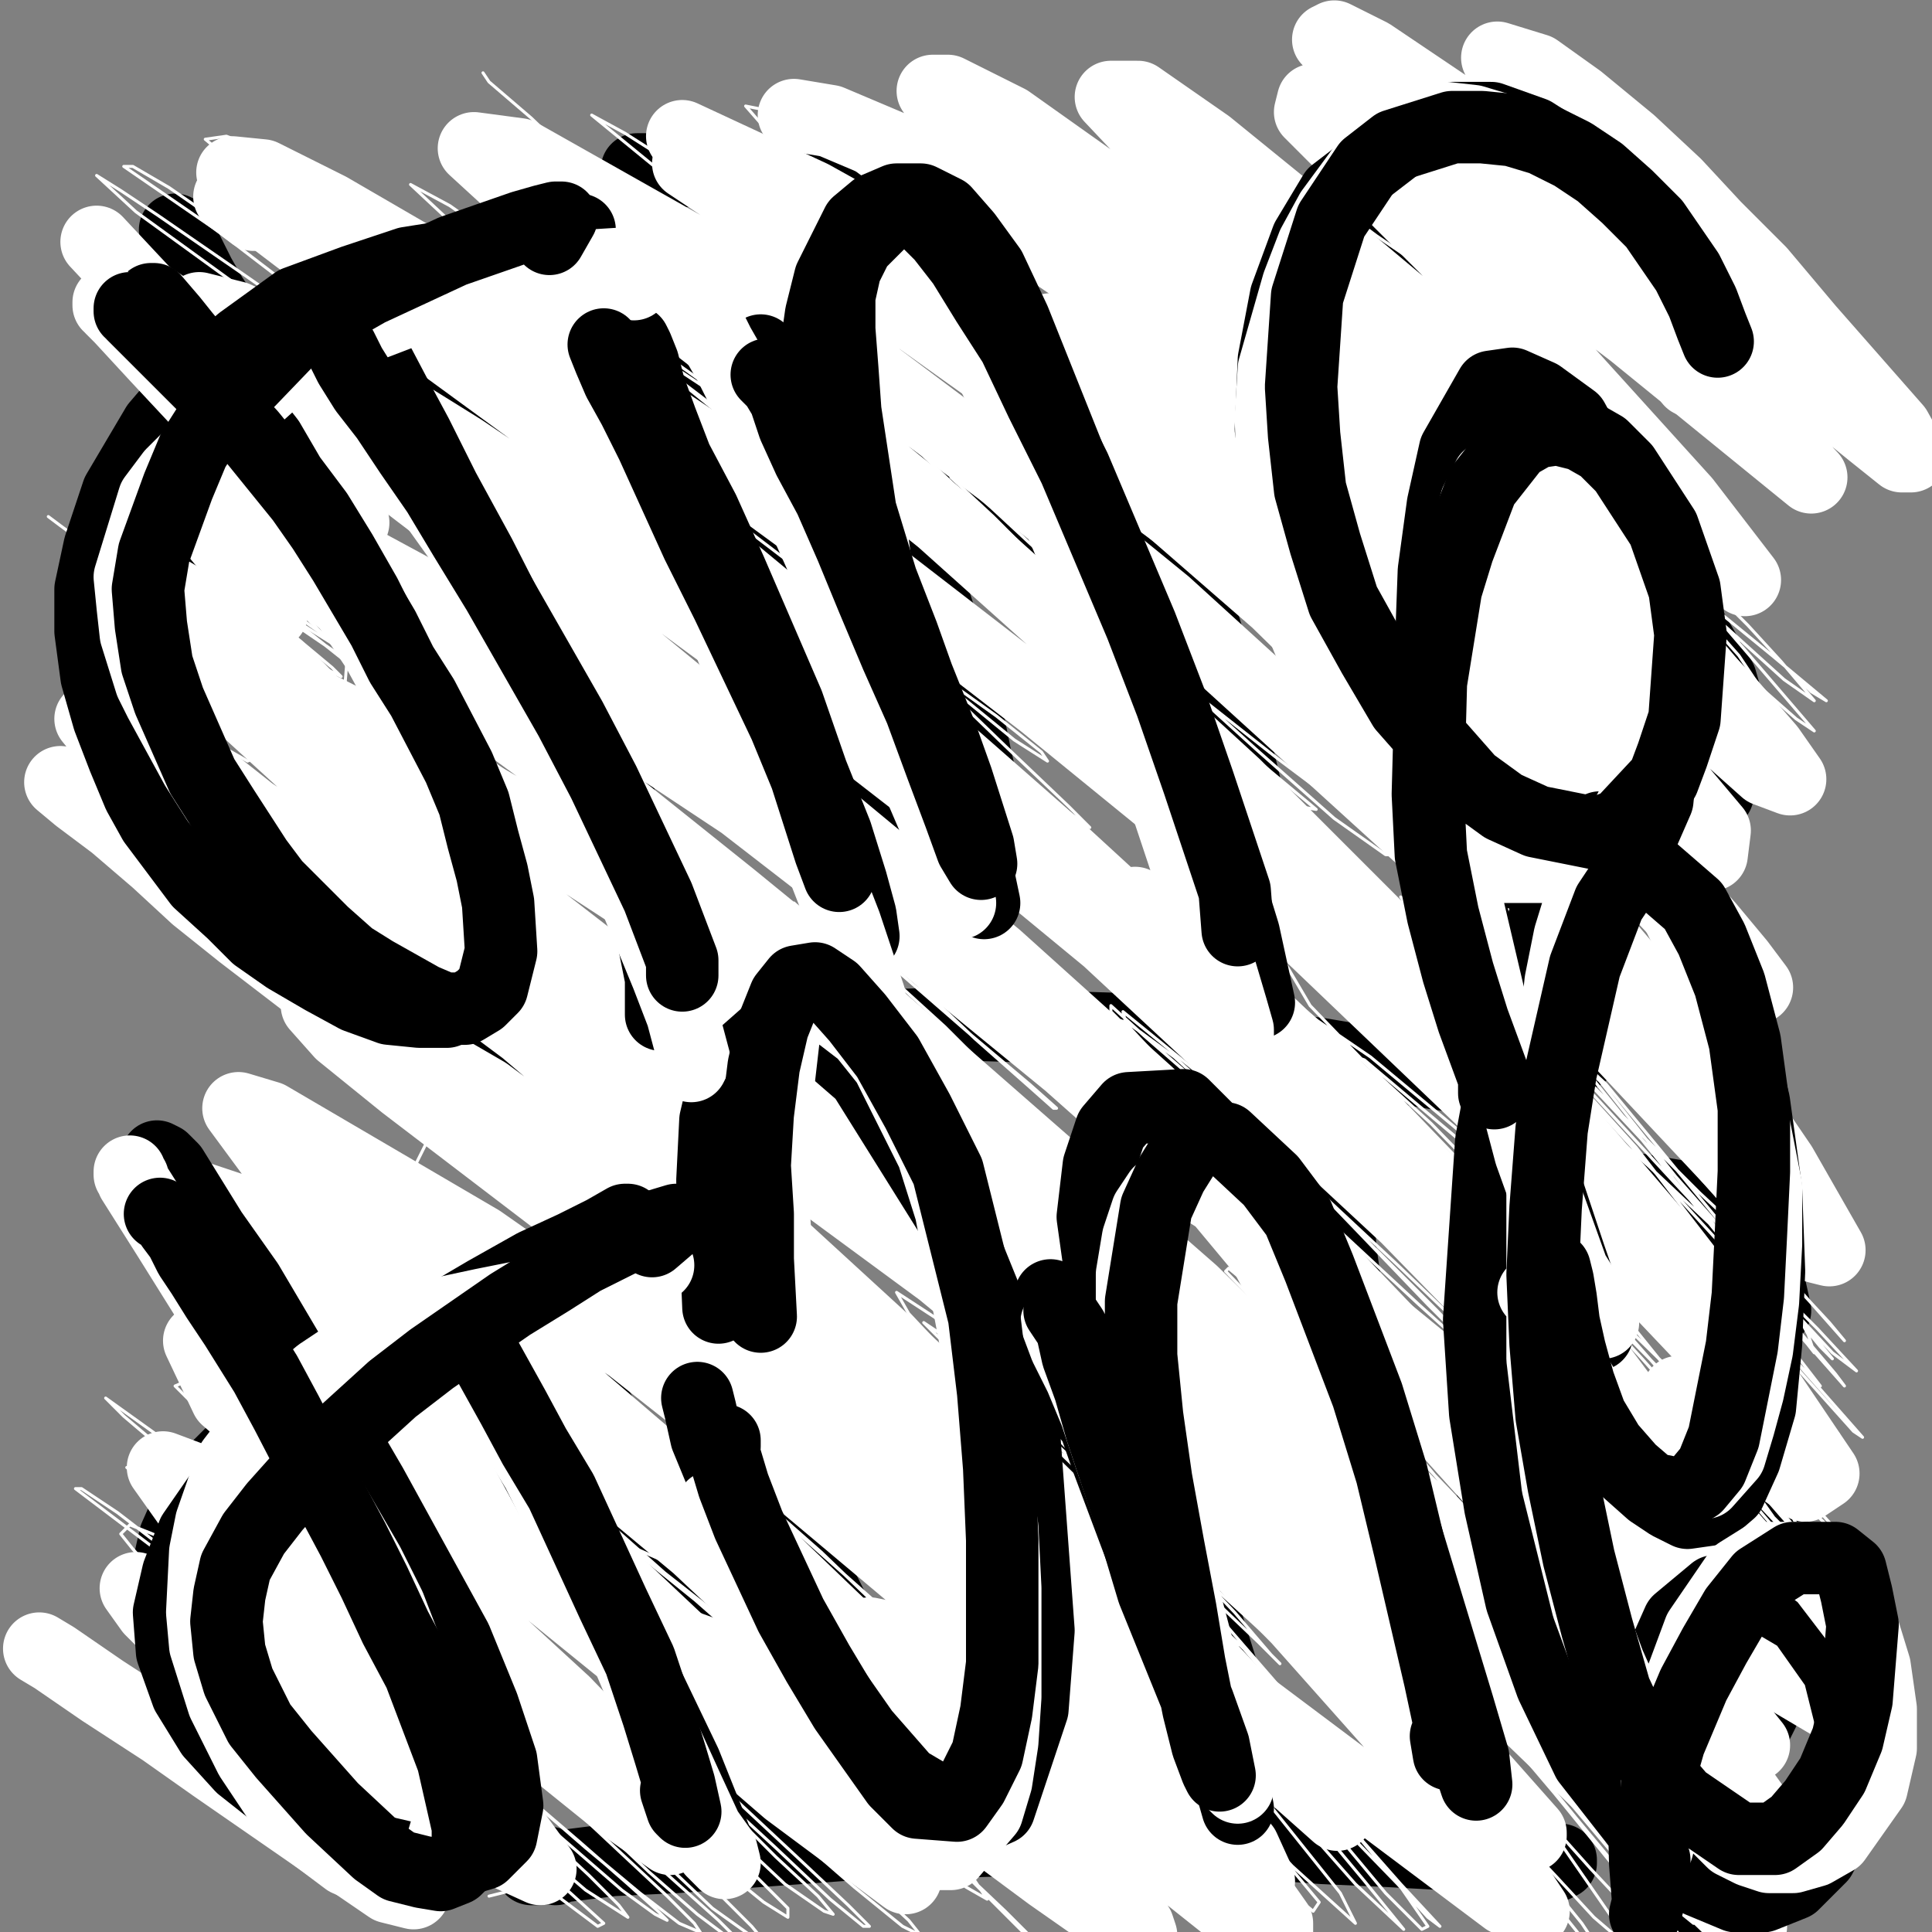 <?xml version="1.0" standalone="yes"?><svg width="640px" height="640px" xmlns="http://www.w3.org/2000/svg" version="1.1"><rect width="100%" height="100%" fill="#808080" stroke="none"/><polyline points="58,76.125 59,78.125 61,81.125 63,85.125 66,91.125 70,98.125 76,107.125 93,133.125 99,145.125 106,157.125 117,182.125 122,194.125 130,218.125 133,230.125 134,241.125 135,251.125 134,260.125 129,276.125 125,282.125 120,287.125 113,291.125 98,294.125 90,293.125 85,292.125 69,285.125 61,280.125 52,271.125 49,266.125 47,260.125 44,246.125 44,238.125 45,229.125 50,213.125 56,201.125 62,191.125 70,182.125 84,169.125 109,150.125 123,143.125 154,130.125 170,125.125 186,122.125 205,120.125 219,120.125 239,122.125 244,122.125 246,123.125 247,123.125 242,128.125 240,129.125 " fill="none" stroke="#000000" stroke-width="24px" stroke-linecap="round" stroke-linejoin="round" /><polyline points="153,140.125 154,140.125 156,140.125 158,143.125 161,149.125 167,158.125 173,169.125 186,199.125 191,217.125 196,235.125 202,253.125 210,281.125 212,289.125 213,293.125 213,294.125 209,293.125 208,290.125 " fill="none" stroke="#000000" stroke-width="24px" stroke-linecap="round" stroke-linejoin="round" /><polyline points="252,164.125 252,162.125 251,162.125 252,165.125 257,175.125 261,185.125 270,211.125 274,227.125 277,242.125 279,255.125 281,264.125 283,271.125 284,278.125 285,278.125 286,277.125 286,276.125 285,272.125 " fill="none" stroke="#000000" stroke-width="24px" stroke-linecap="round" stroke-linejoin="round" /><polyline points="283,122.125 285,126.125 287,131.125 289,138.125 296,159.125 306,188.125 316,219.125 320,235.125 323,250.125 326,263.125 330,280.125 331,283.125 331,284.125 330,281.125 329,278.125 " fill="none" stroke="#000000" stroke-width="24px" stroke-linecap="round" stroke-linejoin="round" /><polyline points="294,143.125 294,142.125 294,141.125 296,141.125 303,146.125 309,152.125 316,158.125 324,167.125 334,177.125 355,201.125 365,212.125 380,232.125 390,243.125 391,244.125 391,244.125 389,241.125 " fill="none" stroke="#000000" stroke-width="24px" stroke-linecap="round" stroke-linejoin="round" /><polyline points="365,107.125 366,108.125 368,112.125 370,118.125 373,127.125 377,140.125 382,155.125 388,172.125 394,191.125 406,231.125 410,250.125 414,267.125 417,279.125 420,292.125 419,290.125 " fill="none" stroke="#000000" stroke-width="24px" stroke-linecap="round" stroke-linejoin="round" /><polyline points="570,116.125 568,113.125 565,107.125 560,100.125 549,89.125 541,83.125 532,78.125 525,75.125 517,73.125 499,73.125 490,77.125 482,81.125 467,95.125 460,105.125 455,115.125 445,136.125 441,147.125 439,159.125 439,183.125 441,197.125 446,210.125 451,223.125 459,235.125 467,247.125 476,257.125 498,273.125 510,279.125 532,283.125 550,280.125 557,277.125 563,271.125 569,263.125 573,245.125 572,232.125 570,225.125 559,206.125 550,195.125 542,188.125 530,185.125 520,190.125 516,197.125 512,206.125 508,218.125 505,233.125 504,249.125 505,285.125 512,320.125 515,332.125 519,341.125 522,347.125 524,349.125 524,346.125 520,340.125 " fill="none" stroke="#000000" stroke-width="24px" stroke-linecap="round" stroke-linejoin="round" /><polyline points="86,374.125 87,376.125 93,386.125 97,394.125 102,403.125 109,415.125 117,427.125 125,440.125 132,454.125 139,468.125 144,481.125 149,494.125 153,507.125 156,521.125 159,533.125 160,544.125 160,554.125 158,562.125 155,570.125 150,576.125 143,580.125 134,583.125 125,583.125 115,581.125 104,578.125 94,572.125 86,567.125 78,560.125 70,552.125 63,543.125 58,535.125 56,526.125 56,518.125 58,509.125 62,500.125 68,490.125 77,481.125 92,468.125 104,460.125 118,451.125 132,444.125 148,437.125 163,431.125 179,427.125 193,423.125 203,421.125 211,419.125 214,419.125 214,419.125 212,420.125 211,421.125 " fill="none" stroke="#000000" stroke-width="24px" stroke-linecap="round" stroke-linejoin="round" /><polyline points="177,436.125 177,434.125 177,432.125 177,433.125 184,442.125 189,450.125 201,472.125 209,487.125 217,505.125 234,547.125 242,566.125 248,581.125 253,597.125 253,599.125 248,595.125 247,594.125 " fill="none" stroke="#000000" stroke-width="24px" stroke-linecap="round" stroke-linejoin="round" /><polyline points="256,479.125 258,487.125 265,509.125 270,521.125 285,551.125 294,568.125 304,582.125 313,593.125 320,600.125 328,604.125 334,604.125 339,599.125 344,590.125 347,578.125 351,544.125 351,524.125 351,502.125 348,479.125 344,454.125 331,409.125 321,389.125 300,359.125 277,339.125 268,334.125 259,333.125 252,336.125 243,352.125 242,363.125 242,375.125 244,399.125 244,408.125 244,416.125 " fill="none" stroke="#000000" stroke-width="24px" stroke-linecap="round" stroke-linejoin="round" /><polyline points="364,415.125 366,421.125 370,437.125 372,450.125 375,465.125 380,481.125 386,500.125 393,520.125 400,538.125 405,554.125 408,565.125 409,574.125 408,573.125 408,572.125 " fill="none" stroke="#000000" stroke-width="24px" stroke-linecap="round" stroke-linejoin="round" /><polyline points="387,459.125 387,458.125 388,459.125 395,465.125 409,479.125 419,490.125 430,502.125 439,514.125 453,528.125 455,530.125 455,529.125 453,524.125 453,522.125 " fill="none" stroke="#000000" stroke-width="24px" stroke-linecap="round" stroke-linejoin="round" /><polyline points="442,389.125 443,391.125 443,395.125 444,414.125 446,428.125 448,444.125 451,464.125 457,486.125 463,511.125 470,536.125 479,574.125 482,587.125 483,595.125 484,598.125 483,596.125 483,591.125 " fill="none" stroke="#000000" stroke-width="24px" stroke-linecap="round" stroke-linejoin="round" /><polyline points="588,434.125 586,425.125 581,415.125 566,401.125 555,396.125 543,394.125 534,395.125 516,405.125 502,425.125 497,438.125 492,469.125 493,487.125 502,527.125 509,547.125 517,565.125 527,580.125 537,589.125 547,593.125 554,593.125 564,590.125 573,584.125 580,575.125 584,567.125 587,557.125 590,526.125 587,504.125 576,488.125 571,487.125 561,492.125 556,499.125 549,514.125 545,526.125 541,557.125 543,592.125 546,608.125 549,621.125 553,635.125 555,638.125 556,639.125 555,632.125 " fill="none" stroke="#000000" stroke-width="24px" stroke-linecap="round" stroke-linejoin="round" /><polyline points="497,360.125 499,361.125 500,361.125 502,361.125 502,361.125 502,361.125 496,359.125 486,357.125 473,355.125 437,349.125 413,346.125 378,341.125 313,339.125 279,340.125 214,342.125 188,344.125 169,344.125 158,345.125 159,344.125 172,344.125 182,347.125 " fill="none" stroke="#000000" stroke-width="24px" stroke-linecap="round" stroke-linejoin="round" /><polyline points="515,618.125 517,617.125 517,616.125 512,616.125 494,615.125 478,614.125 460,613.125 438,612.125 411,610.125 380,609.125 348,609.125 279,611.125 224,615.125 203,616.125 179,619.125 176,619.125 178,618.125 180,617.125 182,617.125 184,619.125 " fill="none" stroke="#000000" stroke-width="24px" stroke-linecap="round" stroke-linejoin="round" /><polyline points="505,88.125 506,88.125 502,86.125 497,85.125 489,84.125 463,80.125 446,78.125 429,75.125 384,70.125 359,68.125 332,66.125 305,64.125 278,62.125 235,57.125 222,56.125 215,56.125 212,56.125 211,56.125 212,56.125 214,56.125 216,56.125 218,57.125 218,61.125 " fill="none" stroke="#000000" stroke-width="24px" stroke-linecap="round" stroke-linejoin="round" /><polyline points="496,19.125 509,23.125 523,33.125 540,47.125 555,61.125 568,75.125 583,90.125 599,109.125 628,142.125 633,151.125 630,151.125 620,143.125 535,74.125 503,51.125 454,18.125 442,12.125 440,13.125 465,36.125 490,57.125 519,82.125 543,103.125 574,131.125 587,144.125 600,158.125 541,110.125 508,85.125 453,44.125 435,33.125 434,37.125 477,80.125 510,113.125 558,166.125 578,192.125 543,170.125 507,138.125 469,105.125 432,74.125 400,48.125 377,32.125 368,32.125 385,50.125 414,77.125 453,114.125 498,156.125 536,194.125 573,233.125 586,248.125 593,258.125 585,255.125 539,214.125 495,172.125 449,131.125 405,93.125 365,62.125 334,40.125 314,30.125 309,30.125 339,62.125 372,91.125 412,125.125 499,201.125 535,238.125 552,256.125 568,275.125 567,283.125 536,254.125 504,219.125 465,180.125 422,140.125 379,104.125 301,51.125 275,40.125 263,38.125 " fill="none" stroke="#ffffff" stroke-width="24px" stroke-linecap="round" stroke-linejoin="round" /><polyline points="348,109.125 393,142.125 441,181.125 488,224.125 530,266.125 550,289.125 566,307.125 576,319.125 582,327.125 578,326.125 506,249.125 461,205.125 412,161.125 360,122.125 312,89.125 269,65.125 226,45.125 " fill="none" stroke="#ffffff" stroke-width="24px" stroke-linecap="round" stroke-linejoin="round" /><polyline points="228,54.125 255,72.125 290,95.125 332,125.125 377,159.125 423,199.125 468,243.125 511,288.125 541,323.125 560,345.125 575,364.125 590,386.125 606,414.125 602,413.125 578,389.125 486,291.125 386,200.125 332,156.125 280,117.125 234,86.125 172,51.125 157,49.125 169,60.125 192,78.125 226,104.125 266,135.125 312,172.125 360,215.125 409,260.125 456,307.125 500,352.125 554,415.125 570,436.125 584,458.125 581,460.125 526,402.125 491,364.125 400,277.125 346,233.125 289,189.125 233,148.125 182,114.125 140,87.125 109,69.125 87,58.125 77,57.125 90,72.125 115,91.125 193,148.125 298,235.125 347,278.125 396,323.125 444,368.125 525,454.125 547,478.125 576,512.125 587,525.125 598,540.125 594,538.125 576,519.125 540,480.125 506,444.125 466,403.125 367,311.125 310,264.125 252,219.125 199,180.125 153,149.125 116,126.125 91,111.125 78,105.125 66,102.125 65,105.125 110,141.125 144,167.125 186,198.125 231,235.125 330,317.125 380,362.125 427,407.125 470,452.125 538,527.125 554,545.125 577,573.125 581,578.125 578,577.125 562,560.125 532,527.125 455,446.125 407,399.125 354,352.125 299,307.125 246,266.125 151,203.125 90,170.125 79,166.125 71,165.125 95,185.125 122,205.125 156,231.125 197,261.125 242,297.125 291,337.125 395,428.125 485,516.125 538,577.125 548,590.125 547,591.125 514,558.125 484,525.125 396,437.125 340,388.125 280,342.125 168,269.125 125,244.125 93,228.125 80,223.125 73,225.125 95,243.125 164,293.125 257,365.125 306,407.125 405,497.125 445,538.125 476,572.125 507,607.125 507,608.125 476,574.125 447,543.125 364,464.125 312,421.125 259,382.125 209,348.125 163,320.125 126,298.125 86,276.125 84,275.125 92,282.125 111,294.125 174,341.125 261,415.125 309,459.125 354,503.125 422,575.125 439,595.125 443,601.125 416,577.125 386,548.125 347,511.125 251,429.125 161,362.125 111,333.125 105,333.125 113,342.125 134,359.125 210,417.125 309,502.125 355,548.125 412,612.125 417,623.125 408,619.125 387,600.125 354,569.125 311,529.125 261,487.125 209,446.125 159,411.125 89,370.125 79,367.125 93,386.125 124,409.125 166,441.125 263,524.125 303,565.125 330,596.125 340,610.125 334,608.125 312,588.125 231,512.125 183,472.125 97,410.125 79,401.125 64,396.125 64,402.125 139,469.125 189,510.125 275,591.125 297,615.125 300,622.125 261,593.125 224,561.125 139,492.125 102,465.125 81,451.125 66,444.125 75,463.125 113,496.125 187,564.125 213,591.125 225,606.125 222,609.125 205,597.125 138,543.125 81,501.125 62,489.125 54,486.125 76,517.125 116,554.125 171,608.125 179,619.125 155,608.125 128,587.125 97,563.125 78,548.125 62,537.125 51,529.125 45,526.125 50,533.125 114,597.125 132,617.125 137,627.125 129,625.125 110,612.125 71,585.125 54,573.125 34,560.125 18,549.125 13,546.125 " fill="none" stroke="#ffffff" stroke-width="24px" stroke-linecap="round" stroke-linejoin="round" /><polyline points="232,565.125 218,545.125 221,543.125 235,548.125 259,562.125 321,601.125 348,621.125 368,635.125 378,641.125 377,638.125 351,606.125 330,584.125 310,564.125 294,548.125 288,541.125 293,542.125 309,553.125 333,573.125 362,596.125 411,635.125 423,642.125 423,637.125 411,620.125 391,593.125 367,564.125 325,513.125 316,495.125 334,506.125 365,528.125 403,557.125 443,587.125 499,629.125 508,633.125 488,603.125 462,572.125 430,536.125 357,462.125 325,432.125 301,410.125 287,396.125 284,390.125 291,393.125 310,405.125 374,453.125 414,486.125 456,522.125 497,559.125 550,610.125 576,635.125 580,638.125 571,627.125 540,593.125 507,556.125 471,519.125 430,480.125 387,441.125 344,405.125 304,375.125 272,352.125 251,338.125 242,332.125 254,344.125 " fill="none" stroke="#ffffff" stroke-width="24px" stroke-linecap="round" stroke-linejoin="round" /><polyline points="311,387.125 350,416.125 392,448.125 444,491.125 483,524.125 518,556.125 543,579.125 573,607.125 583,616.125 592,619.125 582,600.125 552,558.125 522,521.125 469,462.125 451,442.125 444,430.125 457,439.125 479,457.125 509,483.125 538,509.125 573,540.125 589,554.125 611,567.125 606,555.125 527,449.125 452,369.125 393,313.125 378,301.125 376,299.125 380,302.125 " fill="none" stroke="#ffffff" stroke-width="24px" stroke-linecap="round" stroke-linejoin="round" /><polyline points="556,461.125 568,470.125 584,482.125 598,492.125 604,488.125 577,448.125 522,381.125 479,335.125 401,260.125 " fill="none" stroke="#ffffff" stroke-width="24px" stroke-linecap="round" stroke-linejoin="round" /><polyline points="134,264.125 92,221.125 76,209.125 63,200.125 46,190.125 " fill="none" stroke="#ffffff" stroke-width="24px" stroke-linecap="round" stroke-linejoin="round" /><polyline points="43,201.125 62,217.125 131,280.125 148,299.125 152,308.125 144,307.125 102,282.125 83,269.125 64,254.125 54,246.125 42,240.125 49,252.125 75,281.125 100,310.125 114,327.125 117,334.125 110,332.125 80,309.125 65,297.125 52,285.125 38,273.125 26,264.125 20,259.125 24,262.125 85,306.125 92,310.125 89,305.125 81,297.125 67,282.125 43,254.125 30,238.125 " fill="none" stroke="#ffffff" stroke-width="24px" stroke-linecap="round" stroke-linejoin="round" /><polyline points="55,207.125 90,203.125 87,195.125 67,171.125 65,168.125 " fill="none" stroke="#ffffff" stroke-width="24px" stroke-linecap="round" stroke-linejoin="round" /><polyline points="107,169.125 117,173.125 107,159.125 90,142.125 75,125.125 61,111.125 32,80.125 " fill="none" stroke="#ffffff" stroke-width="24px" stroke-linecap="round" stroke-linejoin="round" /><polyline points="84,71.125 76,65.125 " fill="none" stroke="#ffffff" stroke-width="24px" stroke-linecap="round" stroke-linejoin="round" /><polyline points="160,24.125 162,27.125 176,39.125 229,90.125 262,123.125 302,170.125 302,177.125 289,172.125 266,157.125 203,109.125 173,85.125 149,68.125 136,61.125 151,75.125 177,96.125 208,119.125 238,140.125 263,158.125 283,174.125 275,170.125 254,155.125 226,134.125 171,95.125 156,83.125 151,80.125 158,86.125 177,101.125 204,122.125 257,165.125 268,175.125 266,174.125 221,141.125 185,113.125 148,86.125 113,63.125 88,50.125 75,45.125 68,46.125 112,83.125 161,120.125 167,126.125 159,126.125 111,98.125 69,71.125 56,62.125 44,55.125 41,55.125 73,77.125 120,113.125 123,117.125 114,114.125 81,91.125 52,71.125 40,63.125 32,58.125 45,70.125 85,99.125 106,114.125 113,121.125 109,121.125 95,114.125 80,105.125 52,86.125 32,73.125 29,71.125 83,113.125 115,140.125 113,142.125 87,126.125 70,114.125 45,97.125 34,90.125 28,87.125 71,128.125 112,165.125 142,195.125 163,219.125 " fill="none" stroke="#ffffff" stroke-width="1px" stroke-linecap="round" stroke-linejoin="round" /><polyline points="99,202.125 115,218.125 114,230.125 " fill="none" stroke="#ffffff" stroke-width="1px" stroke-linecap="round" stroke-linejoin="round" /><polyline points="16,171.125 20,174.125 35,185.125 69,213.125 96,235.125 108,246.125 109,249.125 87,237.125 58,218.125 47,211.125 37,205.125 36,208.125 55,226.125 84,251.125 82,252.125 75,248.125 54,233.125 43,225.125 34,219.125 28,214.125 29,215.125 63,241.125 70,248.125 71,249.125 56,241.125 47,235.125 38,228.125 30,222.125 32,222.125 50,234.125 64,242.125 68,245.125 64,242.125 56,236.125 37,220.125 27,205.125 74,220.125 105,236.125 121,245.125 122,243.125 " fill="none" stroke="#ffffff" stroke-width="1px" stroke-linecap="round" stroke-linejoin="round" /><polyline points="72,197.125 77,197.125 98,207.125 123,224.125 149,242.125 168,256.125 175,262.125 172,262.125 137,237.125 112,217.125 83,194.125 106,207.125 134,226.125 163,246.125 191,265.125 176,252.125 " fill="none" stroke="#ffffff" stroke-width="1px" stroke-linecap="round" stroke-linejoin="round" /><polyline points="195,68.125 199,60.125 206,59.125 216,65.125 229,74.125 250,88.125 245,81.125 233,70.125 218,56.125 196,38.125 207,44.125 229,58.125 258,75.125 285,90.125 303,100.125 308,103.125 302,99.125 284,86.125 263,69.125 243,53.125 230,42.125 228,39.125 262,58.125 290,78.125 314,96.125 325,106.125 323,107.125 310,100.125 289,84.125 265,66.125 243,47.125 241,40.125 258,50.125 283,67.125 308,85.125 325,98.125 327,102.125 312,91.125 292,75.125 271,57.125 254,43.125 247,35.125 252,36.125 270,46.125 336,95.125 380,133.125 " fill="none" stroke="#ffffff" stroke-width="1px" stroke-linecap="round" stroke-linejoin="round" /><polyline points="465,89.125 473,96.125 473,98.125 465,93.125 449,81.125 432,68.125 418,55.125 410,48.125 412,47.125 425,56.125 478,101.125 505,127.125 532,161.125 533,164.125 " fill="none" stroke="#ffffff" stroke-width="1px" stroke-linecap="round" stroke-linejoin="round" /><polyline points="595,224.125 600,229.125 605,232.125 605,232.125 587,217.125 554,190.125 525,167.125 511,154.125 508,150.125 516,156.125 532,174.125 547,191.125 574,225.125 586,244.125 580,242.125 555,216.125 528,183.125 509,162.125 500,151.125 515,166.125 557,204.125 570,216.125 595,238.125 601,242.125 571,207.125 529,162.125 530,161.125 554,182.125 567,195.125 579,207.125 590,219.125 601,232.125 591,225.125 570,206.125 546,185.125 539,177.125 545,184.125 556,194.125 568,208.125 576,217.125 582,226.125 585,233.125 580,231.125 567,219.125 548,196.125 536,182.125 534,177.125 548,189.125 562,203.125 573,216.125 589,235.125 591,240.125 582,233.125 558,209.125 526,177.125 528,181.125 540,197.125 554,218.125 571,245.125 " fill="none" stroke="#ffffff" stroke-width="1px" stroke-linecap="round" stroke-linejoin="round" /><polyline points="547,362.125 573,397.125 583,413.125 592,429.125 599,442.125 601,448.125 576,416.125 530,358.125 517,346.125 511,342.125 516,348.125 548,380.125 563,395.125 578,409.125 593,424.125 606,438.125 611,444.125 588,418.125 550,375.125 522,346.125 501,325.125 487,313.125 482,310.125 489,319.125 507,338.125 551,385.125 566,402.125 581,419.125 594,435.125 603,446.125 607,450.125 598,439.125 532,359.125 507,336.125 489,320.125 485,321.125 528,366.125 549,389.125 581,424.125 597,442.125 608,455.125 611,459.125 596,442.125 525,354.125 498,325.125 476,305.125 464,297.125 477,318.125 502,347.125 534,382.125 555,404.125 583,437.125 596,452.125 603,459.125 542,380.125 513,348.125 491,328.125 475,321.125 487,336.125 512,363.125 561,414.125 577,431.125 595,451.125 617,476.125 614,474.125 588,445.125 505,352.125 479,326.125 460,312.125 473,326.125 531,387.125 570,429.125 588,449.125 602,466.125 609,475.125 603,468.125 567,424.125 501,346.125 479,324.125 468,316.125 472,320.125 491,337.125 521,364.125 546,386.125 564,403.125 583,421.125 602,440.125 615,454.125 607,448.125 555,392.125 519,353.125 489,325.125 464,305.125 449,297.125 445,302.125 451,319.125 " fill="none" stroke="#ffffff" stroke-width="1px" stroke-linecap="round" stroke-linejoin="round" /><polyline points="570,474.125 576,480.125 576,480.125 507,410.125 433,338.125 402,311.125 382,294.125 375,289.125 406,318.125 480,385.125 525,426.125 568,468.125 588,488.125 604,504.125 613,514.125 613,512.125 587,483.125 539,430.125 503,394.125 452,351.125 441,347.125 462,375.125 493,407.125 531,447.125 571,489.125 605,527.125 613,536.125 586,504.125 532,441.125 462,371.125 437,350.125 425,343.125 427,348.125 445,366.125 515,431.125 563,478.125 599,514.125 608,524.125 605,518.125 557,462.125 514,413.125 474,372.125 440,341.125 416,321.125 405,316.125 408,323.125 427,343.125 459,374.125 538,452.125 555,470.125 572,487.125 590,506.125 556,458.125 489,375.125 459,344.125 424,316.125 434,333.125 486,387.125 520,424.125 544,450.125 577,487.125 590,502.125 599,512.125 592,499.125 558,453.125 484,375.125 454,350.125 432,335.125 423,331.125 427,339.125 475,394.125 542,471.125 561,495.125 581,520.125 610,564.125 610,571.125 576,543.125 490,464.125 460,443.125 440,439.125 " fill="none" stroke="#ffffff" stroke-width="1px" stroke-linecap="round" stroke-linejoin="round" /><polyline points="540,583.125 557,604.125 572,624.125 580,637.125 572,632.125 549,606.125 529,584.125 514,567.125 506,562.125 515,574.125 529,593.125 545,613.125 554,624.125 561,637.125 545,624.125 526,603.125 507,581.125 493,566.125 489,561.125 510,585.125 531,610.125 547,629.125 558,643.125 566,653.125 565,654.125 550,637.125 515,594.125 504,581.125 502,579.125 509,586.125 522,602.125 537,620.125 548,635.125 553,641.125 553,644.125 542,635.125 527,619.125 510,600.125 498,587.125 496,585.125 505,596.125 518,612.125 536,638.125 535,641.125 528,635.125 516,622.125 501,606.125 491,595.125 486,590.125 489,593.125 498,605.125 524,637.125 532,649.125 525,643.125 513,628.125 497,609.125 480,592.125 470,581.125 467,580.125 472,588.125 497,621.125 510,641.125 505,641.125 474,616.125 454,597.125 435,579.125 416,567.125 420,572.125 448,606.125 464,625.125 473,638.125 471,639.125 459,627.125 444,609.125 429,591.125 415,573.125 420,576.125 432,589.125 449,607.125 464,624.125 477,638.125 473,635.125 463,624.125 430,590.125 415,577.125 411,575.125 422,587.125 437,605.125 452,623.125 465,639.125 449,624.125 434,607.125 408,581.125 408,582.125 432,612.125 444,627.125 449,637.125 428,618.125 413,602.125 401,588.125 394,581.125 394,581.125 401,588.125 413,602.125 427,618.125 437,630.125 435,633.125 423,623.125 406,607.125 389,590.125 376,577.125 372,574.125 392,597.125 409,615.125 421,631.125 419,633.125 416,629.125 " fill="none" stroke="#ffffff" stroke-width="1px" stroke-linecap="round" stroke-linejoin="round" /><polyline points="374,514.125 394,529.125 412,546.125 424,560.125 429,565.125 425,560.125 412,545.125 393,523.125 372,499.125 351,477.125 334,461.125 324,453.125 322,453.125 331,462.125 350,480.125 375,504.125 417,544.125 424,551.125 421,548.125 409,534.125 389,513.125 367,487.125 342,463.125 320,443.125 297,428.125 301,435.125 317,452.125 369,502.125 392,525.125 407,541.125 410,545.125 405,541.125 391,525.125 371,502.125 349,477.125 328,456.125 312,442.125 306,438.125 311,443.125 328,458.125 355,483.125 386,511.125 431,552.125 434,556.125 405,525.125 376,493.125 314,430.125 292,409.125 " fill="none" stroke="#ffffff" stroke-width="1px" stroke-linecap="round" stroke-linejoin="round" /><polyline points="472,471.125 473,466.125 465,454.125 449,437.125 429,418.125 409,400.125 394,387.125 384,380.125 383,380.125 394,389.125 414,409.125 438,433.125 460,452.125 471,461.125 472,460.125 463,447.125 423,397.125 400,369.125 380,347.125 368,335.125 368,333.125 379,343.125 402,363.125 432,390.125 462,418.125 486,441.125 499,455.125 500,458.125 491,450.125 473,432.125 449,407.125 423,380.125 399,357.125 372,335.125 373,339.125 387,354.125 412,378.125 442,406.125 470,432.125 491,451.125 502,460.125 502,461.125 493,452.125 476,434.125 454,412.125 431,388.125 389,350.125 374,339.125 366,336.125 366,341.125 376,355.125 395,376.125 419,401.125 440,423.125 452,436.125 442,428.125 420,405.125 391,375.125 358,344.125 327,317.125 278,288.125 271,286.125 " fill="none" stroke="#ffffff" stroke-width="1px" stroke-linecap="round" stroke-linejoin="round" /><polyline points="200,244.125 181,226.125 179,219.125 192,224.125 219,237.125 253,256.125 288,275.125 317,291.125 339,301.125 329,289.125 279,238.125 250,208.125 226,184.125 212,168.125 207,162.125 236,179.125 267,201.125 302,228.125 334,252.125 354,269.125 361,274.125 354,267.125 333,247.125 303,218.125 244,166.125 225,152.125 216,147.125 220,153.125 239,169.125 302,217.125 330,237.125 345,249.125 347,252.125 336,245.125 314,227.125 286,202.125 258,176.125 235,157.125 223,146.125 223,147.125 238,159.125 264,180.125 297,207.125 330,231.125 353,248.125 362,254.125 358,250.125 341,234.125 316,207.125 286,178.125 259,151.125 238,130.125 228,120.125 231,120.125 249,133.125 281,158.125 322,193.125 362,227.125 395,255.125 414,270.125 419,274.125 410,267.125 390,245.125 364,216.125 335,187.125 308,162.125 289,145.125 281,141.125 287,146.125 310,164.125 345,191.125 385,221.125 423,251.125 451,272.125 462,283.125 459,283.125 442,271.125 416,248.125 351,189.125 323,163.125 305,148.125 305,150.125 325,169.125 355,197.125 389,227.125 418,253.125 436,268.125 430,267.125 409,249.125 353,195.125 329,171.125 315,158.125 325,163.125 348,180.125 379,204.125 411,227.125 433,241.125 440,245.125 434,240.125 416,223.125 360,170.125 333,146.125 318,132.125 338,146.125 411,200.125 442,221.125 459,229.125 459,226.125 419,183.125 412,175.125 " fill="none" stroke="#ffffff" stroke-width="1px" stroke-linecap="round" stroke-linejoin="round" /><polyline points="468,91.125 491,102.125 494,104.125 478,93.125 456,78.125 433,61.125 415,46.125 406,40.125 407,40.125 420,50.125 441,69.125 465,89.125 488,115.125 485,116.125 470,106.125 449,88.125 426,68.125 395,38.125 395,37.125 406,46.125 457,92.125 479,113.125 476,119.125 447,103.125 409,81.125 340,50.125 " fill="none" stroke="#ffffff" stroke-width="1px" stroke-linecap="round" stroke-linejoin="round" /><polyline points="300,359.125 310,385.125 302,398.125 281,402.125 252,398.125 220,390.125 188,381.125 161,374.125 143,375.125 138,385.125 146,407.125 192,476.125 222,514.125 250,549.125 271,574.125 279,586.125 276,588.125 262,578.125 241,560.125 199,523.125 189,515.125 192,515.125 207,526.125 233,546.125 265,571.125 297,597.125 323,617.125 339,627.125 341,626.125 330,613.125 278,562.125 246,536.125 220,517.125 204,510.125 221,532.125 248,557.125 280,585.125 307,609.125 323,623.125 327,629.125 320,625.125 283,590.125 245,552.125 240,547.125 247,551.125 265,567.125 314,615.125 333,633.125 341,641.125 339,640.125 326,627.125 305,606.125 280,581.125 255,560.125 229,543.125 251,569.125 275,593.125 296,615.125 308,629.125 302,629.125 262,594.125 240,574.125 224,560.125 219,556.125 225,563.125 265,602.125 287,623.125 301,636.125 305,641.125 299,638.125 283,625.125 260,605.125 235,583.125 204,559.125 206,561.125 219,573.125 264,615.125 281,631.125 288,638.125 286,638.125 275,629.125 257,612.125 219,577.125 210,569.125 210,570.125 221,580.125 239,597.125 257,615.125 271,628.125 276,634.125 273,633.125 260,624.125 243,608.125 223,591.125 208,579.125 201,574.125 203,576.125 215,587.125 233,604.125 261,632.125 261,635.125 253,630.125 237,617.125 217,600.125 199,585.125 189,578.125 188,579.125 198,589.125 216,606.125 235,624.125 249,638.125 254,644.125 250,642.125 236,632.125 217,614.125 183,585.125 180,583.125 186,588.125 205,606.125 219,619.125 238,636.125 244,642.125 243,643.125 231,634.125 215,620.125 197,603.125 185,593.125 177,587.125 179,589.125 190,599.125 206,614.125 221,628.125 230,637.125 232,640.125 225,637.125 212,627.125 194,612.125 179,599.125 169,592.125 169,591.125 178,598.125 192,610.125 208,624.125 218,633.125 221,636.125 217,634.125 206,626.125 191,613.125 176,600.125 166,592.125 163,591.125 169,597.125 181,608.125 195,621.125 205,631.125 208,635.125 194,626.125 180,614.125 156,597.125 155,597.125 161,602.125 174,614.125 189,627.125 200,637.125 198,638.125 186,629.125 169,616.125 153,604.125 143,598.125 142,598.125 150,605.125 170,626.125 162,628.125 " fill="none" stroke="#ffffff" stroke-width="1px" stroke-linecap="round" stroke-linejoin="round" /><polyline points="58,529.125 69,535.125 75,540.125 74,540.125 66,535.125 51,521.125 44,513.125 40,508.125 43,505.125 58,511.125 81,523.125 91,529.125 79,518.125 56,499.125 51,496.125 55,503.125 75,521.125 101,544.125 119,561.125 128,570.125 128,572.125 117,566.125 82,536.125 65,522.125 52,511.125 39,501.125 27,493.125 25,493.125 62,521.125 106,554.125 157,594.125 164,599.125 158,594.125 141,576.125 115,551.125 91,527.125 60,501.125 42,486.125 49,490.125 89,519.125 120,541.125 141,556.125 150,562.125 146,559.125 129,544.125 103,522.125 84,505.125 67,491.125 41,469.125 35,463.125 88,501.125 126,530.125 155,552.125 172,565.125 163,557.125 141,537.125 89,488.125 71,472.125 58,459.125 65,456.125 107,481.125 151,510.125 192,539.125 223,561.125 241,572.125 245,572.125 237,560.125 220,539.125 175,492.125 159,478.125 152,472.125 169,486.125 192,506.125 238,546.125 247,555.125 245,555.125 233,546.125 214,528.125 191,506.125 159,476.125 158,474.125 190,497.125 219,520.125 247,542.125 271,561.125 265,558.125 223,524.125 197,503.125 175,485.125 164,476.125 165,476.125 200,503.125 227,527.125 252,549.125 267,562.125 270,566.125 243,546.125 194,500.125 174,481.125 164,472.125 185,480.125 212,497.125 244,518.125 294,552.125 303,558.125 246,502.125 230,485.125 222,477.125 224,476.125 237,485.125 259,503.125 304,543.125 313,552.125 313,554.125 303,546.125 285,530.125 263,510.125 242,490.125 227,478.125 223,474.125 247,492.125 272,514.125 297,538.125 314,554.125 321,560.125 316,558.125 303,546.125 282,526.125 257,502.125 235,481.125 222,469.125 220,466.125 230,474.125 250,490.125 273,509.125 290,522.125 298,529.125 292,523.125 " fill="none" stroke="#ffffff" stroke-width="1px" stroke-linecap="round" stroke-linejoin="round" /><polyline points="63,197.125 65,196.125 65,193.125 60,190.125 47,183.125 41,180.125 37,178.125 37,180.125 57,194.125 93,218.125 110,230.125 116,235.125 97,224.125 83,213.125 57,192.125 50,186.125 46,182.125 72,194.125 98,211.125 110,221.125 113,224.125 107,221.125 93,212.125 82,203.125 67,191.125 57,183.125 49,177.125 45,173.125 49,174.125 74,190.125 102,208.125 118,218.125 122,220.125 114,215.125 97,203.125 79,190.125 " fill="none" stroke="#ffffff" stroke-width="1px" stroke-linecap="round" stroke-linejoin="round" /><polyline points="177,103.125 183,105.125 195,112.125 212,124.125 249,150.125 260,158.125 261,160.125 253,154.125 236,142.125 216,128.125 184,106.125 183,103.125 197,112.125 244,144.125 261,157.125 268,163.125 265,163.125 253,155.125 234,140.125 212,122.125 193,105.125 175,87.125 179,89.125 193,100.125 215,118.125 258,153.125 266,161.125 264,162.125 235,140.125 214,123.125 194,105.125 181,93.125 176,88.125 181,90.125 221,120.125 265,149.125 272,154.125 268,152.125 228,123.125 201,104.125 177,88.125 157,83.125 158,85.125 " fill="none" stroke="#ffffff" stroke-width="1px" stroke-linecap="round" stroke-linejoin="round" /><polyline points="330,369.125 320,358.125 305,341.125 288,323.125 273,308.125 263,299.125 271,306.125 288,321.125 311,341.125 348,374.125 352,378.125 333,360.125 313,340.125 291,320.125 274,302.125 261,291.125 258,288.125 263,292.125 299,323.125 322,343.125 341,359.125 350,367.125 349,367.125 340,359.125 323,344.125 303,325.125 283,308.125 268,294.125 261,288.125 264,290.125 277,301.125 299,320.125 345,359.125 358,369.125 358,369.125 346,359.125 324,339.125 295,315.125 " fill="none" stroke="#ffffff" stroke-width="1px" stroke-linecap="round" stroke-linejoin="round" /><polyline points="397,431.125 397,425.125 396,421.125 396,419.125 399,421.125 421,443.125 440,462.125 461,482.125 479,499.125 497,513.125 495,510.125 484,499.125 449,464.125 416,434.125 407,425.125 406,424.125 411,430.125 442,464.125 483,509.125 497,523.125 502,528.125 499,524.125 490,511.125 474,491.125 455,468.125 436,447.125 419,430.125 407,420.125 406,421.125 436,452.125 459,475.125 481,499.125 500,519.125 510,531.125 512,533.125 505,525.125 492,509.125 474,487.125 454,464.125 435,442.125 410,415.125 414,421.125 428,435.125 469,482.125 491,505.125 517,532.125 518,532.125 494,502.125 473,475.125 425,423.125 419,417.125 " fill="none" stroke="#ffffff" stroke-width="1px" stroke-linecap="round" stroke-linejoin="round" /><polyline points="531,537.125 531,529.125 516,508.125 483,473.125 " fill="none" stroke="#ffffff" stroke-width="1px" stroke-linecap="round" stroke-linejoin="round" /><polyline points="50,99.125 51,99.125 57,106.125 61,111.125 66,117.125 72,123.125 78,132.125 89,146.125 96,158.125 105,170.125 113,183.125 121,197.125 128,211.125 135,225.125 142,239.125 149,254.125 156,270.125 160,284.125 163,297.125 163,309.125 163,319.125 160,327.125 155,332.125 148,335.125 139,335.125 129,334.125 118,330.125 107,324.125 95,317.125 85,310.125 77,302.125 66,292.125 57,280.125 51,272.125 46,263.125 41,251.125 36,238.125 32,224.125 30,209.125 30,195.125 33,181.125 39,163.125 52,141.125 64,127.125 80,113.125 98,100.125 117,93.125 135,87.125 154,84.125 169,80.125 180,78.125 187,76.125 191,76.125 192,76.125 192,78.125 " fill="none" stroke="#000000" stroke-width="24px" stroke-linecap="round" stroke-linejoin="round" /><polyline points="121,112.125 131,131.125 138,144.125 147,162.125 159,184.125 186,237.125 209,288.125 216,309.125 219,324.125 219,333.125 219,336.125 " fill="none" stroke="#000000" stroke-width="24px" stroke-linecap="round" stroke-linejoin="round" /><polyline points="210,113.125 211,115.125 213,120.125 215,128.125 219,139.125 224,152.125 233,169.125 242,189.125 261,233.125 269,256.125 277,276.125 282,292.125 285,303.125 286,310.125 " fill="none" stroke="#000000" stroke-width="24px" stroke-linecap="round" stroke-linejoin="round" /><polyline points="252,116.125 261,136.125 266,151.125 274,170.125 284,192.125 295,216.125 306,241.125 315,263.125 322,280.125 326,299.125 " fill="none" stroke="#000000" stroke-width="24px" stroke-linecap="round" stroke-linejoin="round" /><polyline points="310,257.125 297,220.125 289,199.125 281,177.125 275,156.125 271,136.125 270,118.125 272,104.125 275,92.125 284,74.125 290,69.125 297,66.125 305,66.125 313,70.125 320,78.125 328,89.125 336,106.125 354,151.125 366,181.125 379,215.125 392,250.125 404,283.125 412,309.125 417,332.125 414,331.125 " fill="none" stroke="#000000" stroke-width="24px" stroke-linecap="round" stroke-linejoin="round" /><polyline points="561,116.125 558,103.125 547,80.125 535,65.125 522,53.125 508,44.125 494,39.125 481,39.125 468,44.125 442,64.125 433,79.125 426,98.125 422,119.125 421,142.125 425,167.125 432,192.125 443,218.125 457,243.125 473,265.125 489,281.125 505,290.125 520,293.125 542,281.125 549,265.125 551,245.125 551,220.125 546,196.125 539,172.125 521,139.125 510,131.125 501,127.125 494,128.125 482,149.125 478,167.125 475,189.125 474,216.125 477,247.125 482,280.125 500,353.125 511,389.125 520,416.125 529,442.125 526,438.125 " fill="none" stroke="#000000" stroke-width="24px" stroke-linecap="round" stroke-linejoin="round" /><polyline points="52,383.125 54,384.125 57,387.125 70,408.125 82,425.125 95,447.125 109,468.125 123,492.125 151,543.125 160,565.125 166,583.125 168,598.125 166,608.125 160,614.125 150,617.125 138,616.125 125,613.125 112,608.125 99,600.125 80,585.125 70,574.125 62,561.125 57,547.125 56,534.125 59,521.125 64,508.125 73,495.125 92,474.125 108,461.125 126,449.125 144,438.125 161,428.125 177,419.125 190,413.125 200,408.125 207,404.125 208,404.125 206,406.125 203,410.125 " fill="none" stroke="#000000" stroke-width="24px" stroke-linecap="round" stroke-linejoin="round" /><polyline points="154,434.125 155,439.125 158,448.125 164,462.125 174,480.125 186,502.125 215,559.125 227,584.125 237,609.125 237,609.125 229,597.125 " fill="none" stroke="#000000" stroke-width="24px" stroke-linecap="round" stroke-linejoin="round" /><polyline points="231,463.125 232,467.125 234,476.125 248,510.125 272,554.125 286,574.125 300,590.125 322,603.125 331,599.125 342,566.125 344,540.125 339,472.125 329,436.125 316,404.125 286,356.125 271,343.125 258,339.125 241,354.125 237,371.125 236,391.125 237,409.125 238,433.125 " fill="none" stroke="#000000" stroke-width="24px" stroke-linecap="round" stroke-linejoin="round" /><polyline points="348,429.125 353,444.125 367,484.125 376,508.125 395,558.125 403,579.125 409,594.125 410,599.125 406,585.125 401,566.125 394,542.125 386,514.125 378,483.125 369,453.125 362,403.125 364,386.125 368,374.125 374,367.125 392,366.125 414,388.125 425,405.125 436,426.125 446,450.125 466,509.125 483,565.125 488,582.125 489,591.125 488,588.125 " fill="none" stroke="#000000" stroke-width="24px" stroke-linecap="round" stroke-linejoin="round" /><polyline points="519,456.125 525,465.125 531,476.125 538,486.125 547,494.125 553,498.125 559,501.125 566,500.125 573,494.125 578,483.125 583,466.125 585,445.125 586,421.125 585,394.125 581,365.125 574,337.125 565,313.125 539,277.125 530,274.125 523,279.125 516,290.125 511,306.125 505,327.125 499,351.125 494,378.125 490,437.125 492,468.125 497,499.125 504,530.125 514,558.125 526,583.125 551,615.125 563,623.125 575,628.125 584,628.125 594,624.125 603,615.125 610,602.125 614,586.125 613,569.125 609,553.125 597,536.125 580,526.125 568,527.125 556,537.125 548,555.125 544,575.125 545,617.125 546,630.125 545,634.125 " fill="none" stroke="#000000" stroke-width="24px" stroke-linecap="round" stroke-linejoin="round" /><polyline points="37,101.125 36,101.125 36,101.125 36,100.125 37,102.125 40,105.125 52,118.125 66,133.125 73,141.125 83,153.125 90,164.125 97,173.125 104,183.125 111,194.125 125,215.125 131,226.125 143,246.125 147,257.125 150,266.125 153,276.125 156,285.125 159,294.125 160,308.125 159,313.125 154,320.125 149,322.125 144,322.125 131,318.125 124,314.125 116,309.125 100,296.125 92,288.125 80,274.125 72,265.125 65,254.125 59,243.125 53,232.125 50,226.125 45,210.125 44,201.125 43,191.125 51,165.125 57,157.125 72,142.125 85,131.125 95,122.125 119,109.125 145,99.125 157,95.125 170,91.125 183,89.125 194,88.125 210,87.125 214,89.125 210,94.125 " fill="none" stroke="#ffffff" stroke-width="24px" stroke-linecap="round" stroke-linejoin="round" /><polyline points="110,117.125 120,132.125 126,142.125 133,152.125 142,164.125 152,178.125 171,212.125 181,231.125 198,270.125 207,289.125 221,323.125 226,336.125 230,351.125 229,353.125 " fill="none" stroke="#ffffff" stroke-width="24px" stroke-linecap="round" stroke-linejoin="round" /><polyline points="192,109.125 195,114.125 199,121.125 203,130.125 209,140.125 216,154.125 223,169.125 239,206.125 247,226.125 255,247.125 273,288.125 280,306.125 285,321.125 288,330.125 287,335.125 " fill="none" stroke="#ffffff" stroke-width="24px" stroke-linecap="round" stroke-linejoin="round" /><polyline points="235,108.125 235,108.125 236,110.125 238,114.125 242,121.125 252,141.125 258,153.125 271,182.125 278,198.125 284,213.125 290,229.125 305,261.125 311,275.125 316,287.125 318,299.125 317,298.125 315,293.125 309,270.125 303,240.125 299,224.125 295,209.125 291,194.125 289,179.125 287,164.125 286,134.125 286,108.125 287,98.125 288,88.125 291,77.125 295,76.125 299,77.125 304,81.125 310,87.125 322,109.125 329,124.125 337,140.125 345,158.125 363,200.125 371,222.125 379,246.125 387,268.125 394,289.125 400,307.125 408,334.125 410,341.125 410,343.125 " fill="none" stroke="#ffffff" stroke-width="24px" stroke-linecap="round" stroke-linejoin="round" /><polyline points="560,126.125 560,124.125 559,119.125 556,112.125 549,98.125 542,87.125 526,65.125 517,56.125 507,48.125 498,43.125 488,40.125 479,39.125 470,41.125 463,45.125 455,51.125 441,70.125 435,81.125 430,94.125 426,108.125 422,122.125 421,138.125 422,171.125 426,188.125 431,206.125 445,240.125 455,254.125 465,267.125 475,276.125 486,283.125 497,287.125 517,287.125 525,284.125 532,279.125 538,272.125 543,262.125 546,249.125 544,218.125 534,189.125 528,176.125 521,165.125 509,153.125 503,152.125 493,158.125 489,166.125 486,177.125 480,203.125 479,220.125 478,237.125 481,278.125 493,329.125 507,382.125 521,421.125 531,437.125 531,438.125 529,435.125 " fill="none" stroke="#ffffff" stroke-width="24px" stroke-linecap="round" stroke-linejoin="round" /><polyline points="44,390.125 43,389.125 43,388.125 43,388.125 44,391.125 56,410.125 71,434.125 94,471.125 104,487.125 122,518.125 129,532.125 134,545.125 138,557.125 142,567.125 145,577.125 147,586.125 149,602.125 146,612.125 142,616.125 138,619.125 133,620.125 128,620.125 122,619.125 115,616.125 99,604.125 93,597.125 83,582.125 79,574.125 74,564.125 68,545.125 67,534.125 68,514.125 70,504.125 77,484.125 87,471.125 106,455.125 118,447.125 131,441.125 146,435.125 160,432.125 175,429.125 200,424.125 216,420.125 218,419.125 210,421.125 " fill="none" stroke="#ffffff" stroke-width="24px" stroke-linecap="round" stroke-linejoin="round" /><polyline points="155,450.125 156,448.125 157,450.125 163,463.125 170,474.125 178,487.125 186,503.125 195,521.125 204,539.125 212,558.125 228,593.125 234,606.125 239,613.125 240,617.125 236,613.125 " fill="none" stroke="#ffffff" stroke-width="24px" stroke-linecap="round" stroke-linejoin="round" /><polyline points="236,499.125 245,524.125 251,539.125 258,554.125 268,569.125 277,585.125 286,599.125 301,614.125 315,614.125 327,600.125 330,590.125 332,577.125 333,562.125 333,526.125 332,506.125 329,486.125 326,465.125 323,443.125 319,422.125 315,401.125 309,382.125 294,352.125 286,342.125 273,332.125 268,332.125 264,334.125 260,340.125 257,366.125 256,381.125 256,397.125 257,412.125 257,424.125 256,436.125 " fill="none" stroke="#ffffff" stroke-width="24px" stroke-linecap="round" stroke-linejoin="round" /><polyline points="350,438.125 353,446.125 358,456.125 363,468.125 368,483.125 380,518.125 387,537.125 402,574.125 407,585.125 409,591.125 410,592.125 409,588.125 406,579.125 402,565.125 397,547.125 387,509.125 382,489.125 376,452.125 375,436.125 375,422.125 377,410.125 380,401.125 384,395.125 389,392.125 396,392.125 404,397.125 419,415.125 426,428.125 433,444.125 440,464.125 456,509.125 464,533.125 471,554.125 476,570.125 477,578.125 475,579.125 " fill="none" stroke="#ffffff" stroke-width="24px" stroke-linecap="round" stroke-linejoin="round" /><polyline points="508,428.125 513,434.125 518,448.125 523,457.125 529,467.125 543,483.125 555,491.125 560,492.125 565,491.125 573,482.125 576,472.125 579,461.125 582,447.125 584,431.125 585,412.125 585,393.125 577,352.125 571,333.125 554,299.125 545,288.125 539,284.125 533,284.125 528,288.125 524,297.125 520,310.125 517,325.125 515,344.125 513,364.125 511,385.125 511,428.125 511,450.125 516,492.125 526,532.125 533,551.125 541,569.125 549,582.125 556,592.125 574,610.125 580,613.125 586,615.125 594,615.125 601,613.125 608,609.125 620,592.125 623,579.125 623,566.125 621,552.125 617,539.125 604,522.125 596,516.125 584,516.125 576,521.125 563,540.125 550,575.125 549,589.125 549,600.125 550,608.125 549,612.125 548,612.125 " fill="none" stroke="#ffffff" stroke-width="24px" stroke-linecap="round" stroke-linejoin="round" /><polyline points="43,103.125 43,102.125 43,102.125 44,104.125 50,110.125 56,116.125 63,123.125 71,131.125 83,144.125 100,165.125 107,175.125 114,186.125 127,208.125 133,220.125 140,231.125 152,254.125 157,266.125 160,278.125 163,289.125 165,299.125 166,315.125 163,327.125 159,331.125 154,334.125 147,334.125 140,331.125 124,322.125 116,317.125 107,309.125 91,293.125 85,285.125 74,268.125 67,257.125 56,232.125 52,220.125 50,207.125 49,195.125 51,183.125 59,161.125 64,149.125 71,138.125 96,112.125 108,104.125 122,96.125 150,83.125 173,75.125 180,73.125 184,72.125 186,72.125 182,79.125 " fill="none" stroke="#000000" stroke-width="24px" stroke-linecap="round" stroke-linejoin="round" /><polyline points="111,112.125 113,115.125 116,121.125 121,129.125 128,138.125 136,150.125 145,163.125 154,178.125 165,196.125 189,238.125 200,259.125 218,297.125 226,318.125 226,323.125 " fill="none" stroke="#000000" stroke-width="24px" stroke-linecap="round" stroke-linejoin="round" /><polyline points="200,114.125 202,119.125 205,126.125 210,135.125 216,147.125 231,180.125 241,200.125 260,240.125 267,257.125 275,282.125 278,290.125 " fill="none" stroke="#000000" stroke-width="24px" stroke-linecap="round" stroke-linejoin="round" /><polyline points="254,124.125 257,127.125 260,132.125 263,141.125 268,152.125 275,165.125 282,181.125 289,198.125 297,217.125 305,235.125 312,254.125 318,270.125 322,281.125 325,286.125 325,286.125 324,280.125 317,258.125 312,244.125 304,224.125 299,210.125 292,192.125 285,169.125 280,136.125 279,122.125 278,109.125 278,98.125 280,89.125 284,81.125 294,71.125 300,70.125 306,72.125 312,78.125 319,87.125 327,100.125 336,114.125 345,133.125 356,155.125 378,207.125 388,233.125 397,259.125 409,295.125 410,308.125 " fill="none" stroke="#000000" stroke-width="24px" stroke-linecap="round" stroke-linejoin="round" /><polyline points="569,113.125 567,108.125 564,100.125 559,90.125 548,74.125 539,65.125 530,57.125 521,51.125 511,46.125 501,43.125 491,42.125 481,42.125 462,48.125 453,55.125 441,73.125 433,98.125 431,128.125 432,144.125 434,162.125 439,180.125 445,199.125 455,217.125 465,234.125 487,259.125 498,267.125 509,272.125 529,276.125 537,273.125 551,258.125 554,250.125 558,238.125 560,210.125 558,195.125 551,175.125 538,155.125 531,148.125 524,144.125 516,142.125 509,143.125 502,147.125 491,161.125 483,182.125 479,195.125 474,226.125 473,263.125 474,283.125 478,303.125 483,322.125 488,338.125 495,357.125 495,362.125 " fill="none" stroke="#000000" stroke-width="24px" stroke-linecap="round" stroke-linejoin="round" /><polyline points="53,402.125 55,403.125 57,406.125 60,410.125 63,416.125 67,422.125 72,430.125 78,439.125 88,455.125 95,468.125 109,495.125 117,510.125 124,524.125 131,539.125 139,554.125 150,583.125 155,605.125 155,612.125 154,616.125 151,619.125 146,621.125 140,620.125 132,618.125 125,613.125 110,599.125 102,590.125 94,581.125 86,571.125 79,557.125 76,547.125 75,537.125 76,528.125 78,519.125 84,508.125 91,499.125 108,480.125 130,460.125 143,450.125 156,441.125 169,432.125 182,424.125 193,417.125 205,411.125 214,407.125 224,404.125 224,404.125 223,405.125 216,411.125 " fill="none" stroke="#000000" stroke-width="24px" stroke-linecap="round" stroke-linejoin="round" /><polyline points="156,443.125 158,444.125 160,448.125 170,466.125 177,479.125 186,494.125 203,531.125 212,550.125 218,568.125 222,581.125 225,591.125 227,600.125 226,599.125 224,593.125 " fill="none" stroke="#000000" stroke-width="24px" stroke-linecap="round" stroke-linejoin="round" /><polyline points="240,479.125 240,477.125 239,478.125 240,482.125 243,492.125 248,505.125 262,535.125 271,551.125 280,566.125 297,590.125 304,597.125 317,598.125 322,591.125 327,581.125 330,567.125 332,551.125 332,531.125 332,510.125 331,486.125 329,461.125 326,436.125 314,388.125 304,368.125 294,350.125 284,337.125 276,328.125 270,324.125 264,325.125 260,330.125 256,340.125 253,353.125 251,369.125 250,386.125 251,402.125 251,417.125 252,436.125 " fill="none" stroke="#000000" stroke-width="24px" stroke-linecap="round" stroke-linejoin="round" /><polyline points="351,434.125 355,440.125 357,449.125 361,460.125 365,474.125 370,489.125 376,507.125 382,527.125 397,564.125 402,578.125 404,588.125 403,586.125 400,578.125 397,566.125 394,551.125 391,533.125 387,512.125 383,490.125 380,469.125 378,449.125 378,431.125 383,400.125 388,389.125 393,381.125 399,377.125 406,377.125 421,391.125 430,403.125 437,420.125 453,462.125 461,488.125 467,513.125 477,556.125 480,570.125 481,578.125 480,581.125 479,575.125 " fill="none" stroke="#000000" stroke-width="24px" stroke-linecap="round" stroke-linejoin="round" /><polyline points="515,420.125 516,424.125 517,430.125 518,438.125 520,447.125 523,458.125 527,469.125 533,479.125 540,487.125 547,493.125 557,495.125 562,492.125 567,486.125 571,476.125 577,446.125 579,429.125 580,409.125 581,388.125 581,367.125 578,345.125 573,326.125 567,311.125 561,300.125 546,287.125 539,290.125 533,299.125 525,320.125 517,355.125 514,374.125 512,400.125 511,422.125 512,445.125 514,469.125 518,492.125 523,516.125 529,539.125 535,560.125 543,577.125 551,589.125 557,596.125 576,609.125 588,609.125 595,604.125 601,597.125 607,588.125 612,576.125 615,563.125 617,538.125 615,528.125 613,520.125 608,516.125 594,516.125 583,523.125 575,533.125 568,545.125 561,558.125 553,577.125 549,591.125 547,610.125 547,614.125 548,616.125 548,617.125 547,612.125 " fill="none" stroke="#000000" stroke-width="24px" stroke-linecap="round" stroke-linejoin="round" /></svg>